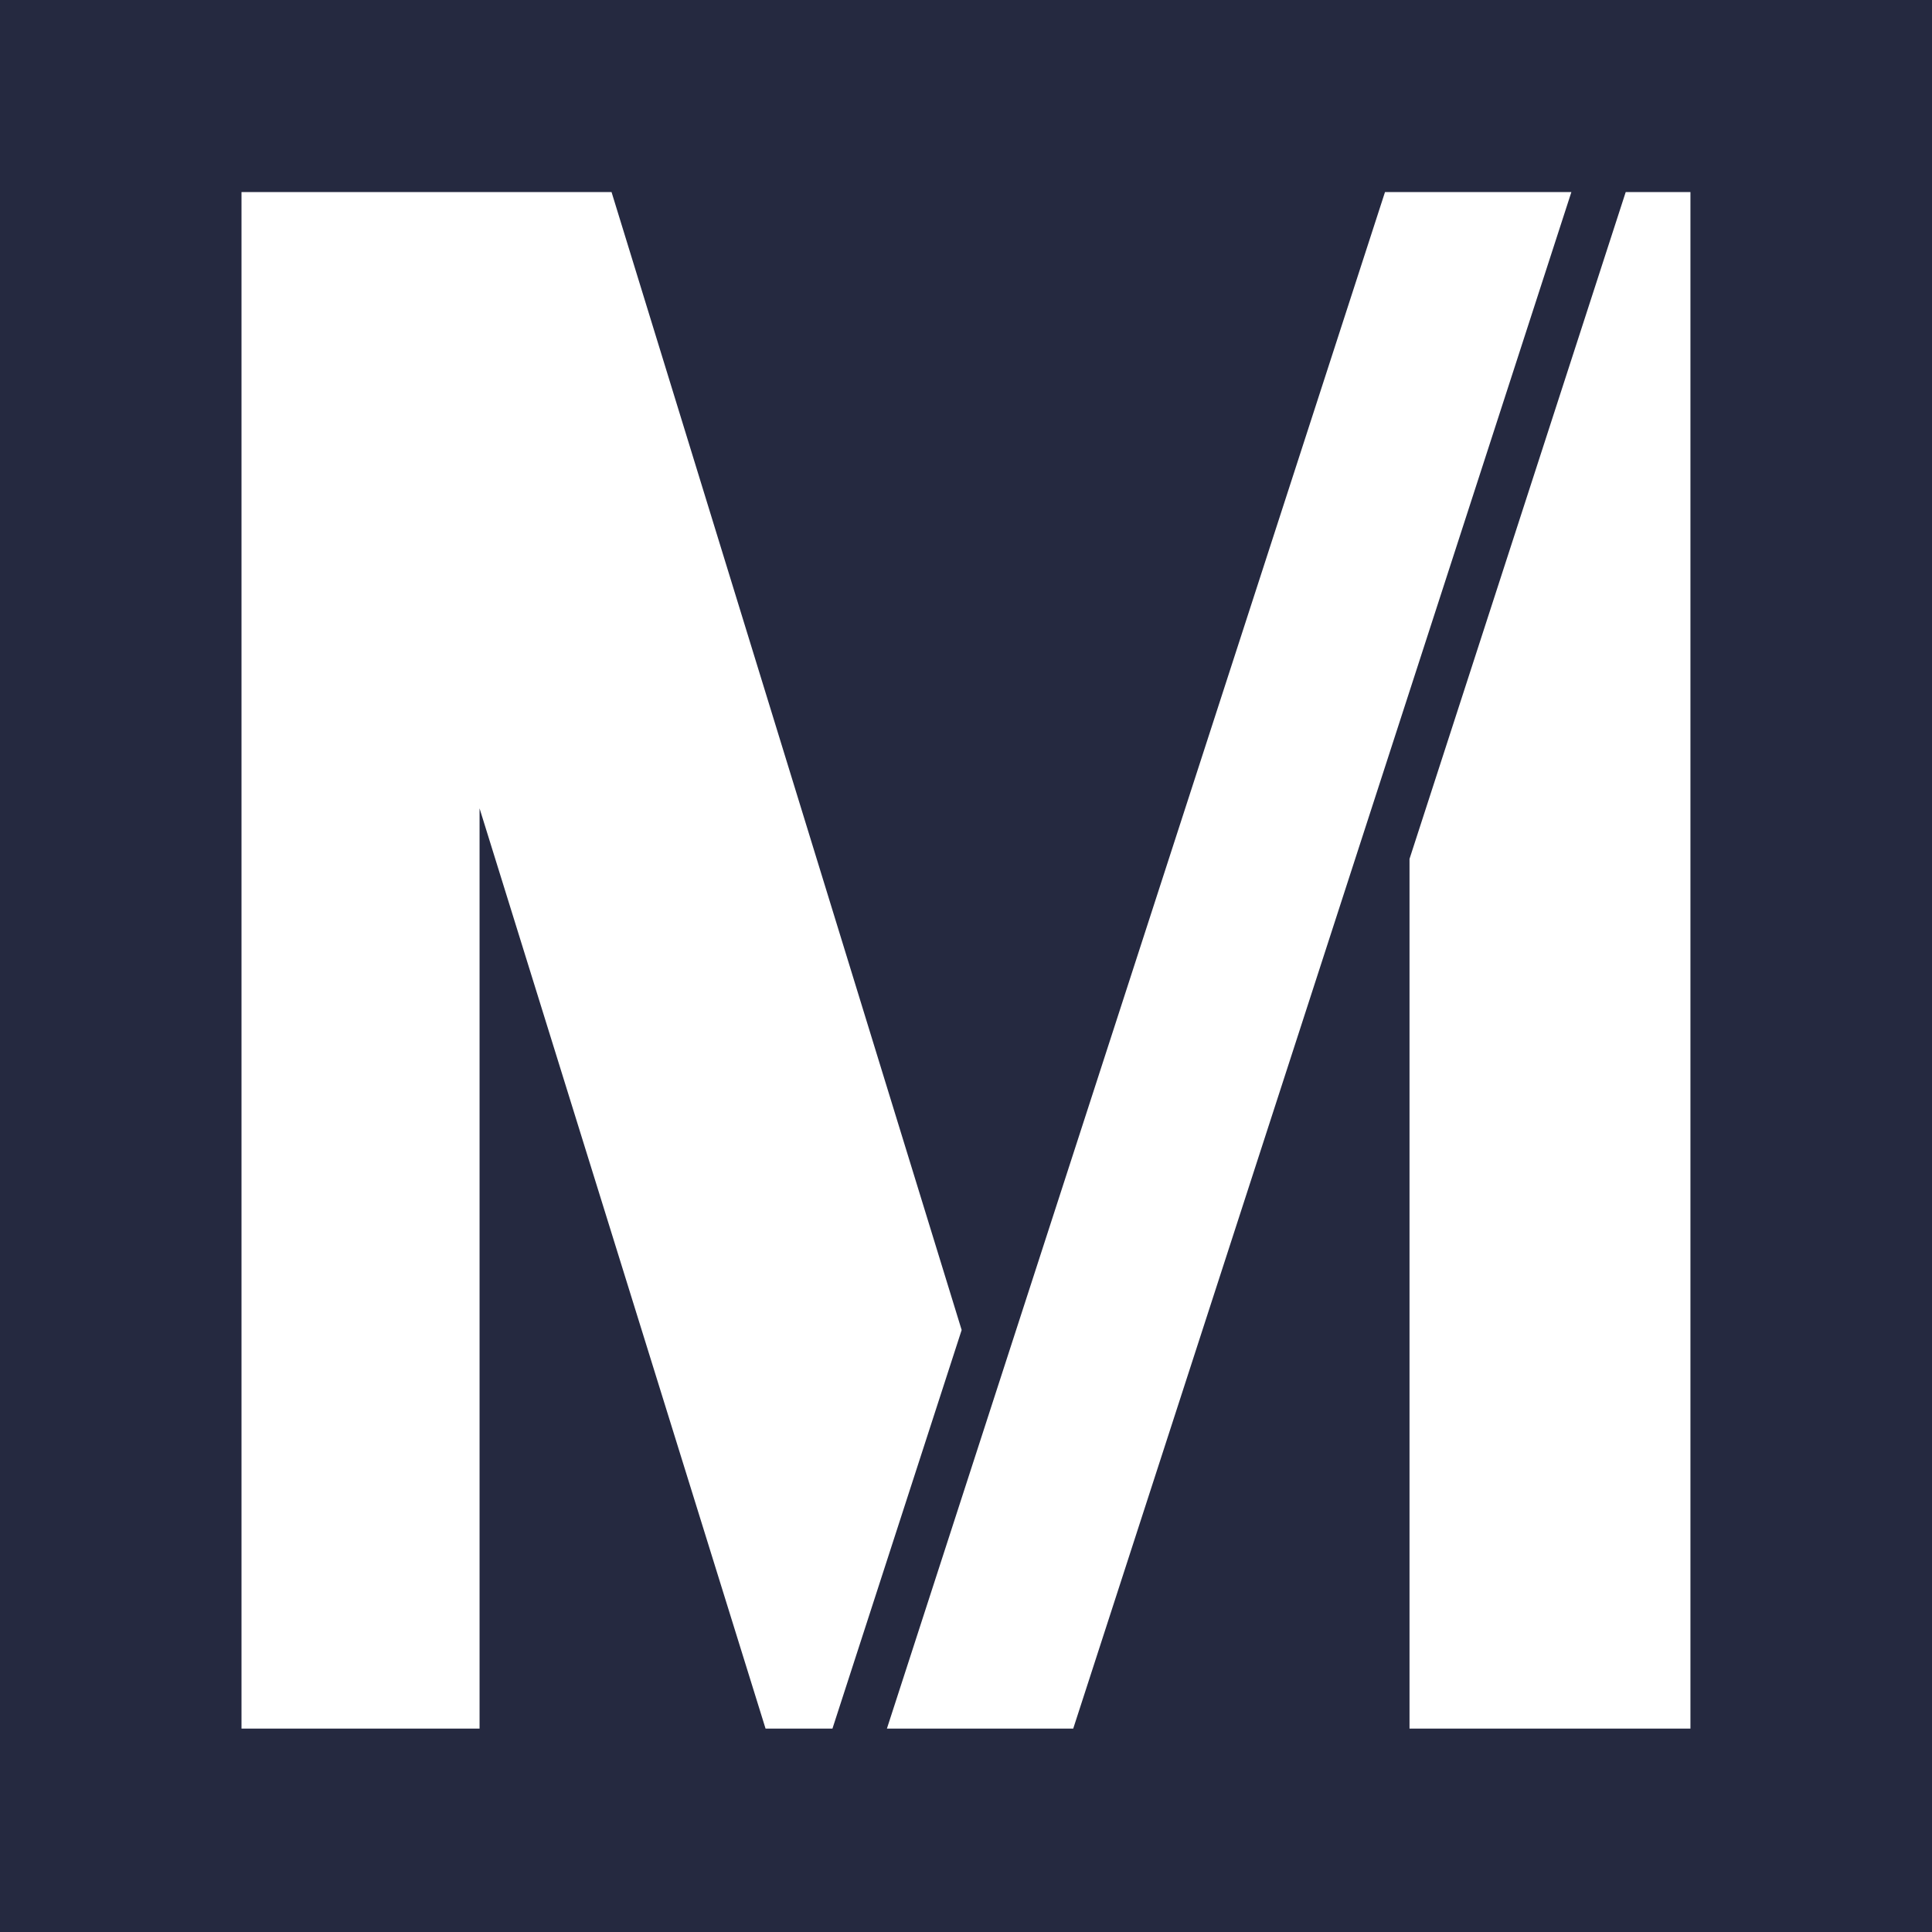 <svg width="32" height="32" viewBox="0 0 32 32" fill="none" xmlns="http://www.w3.org/2000/svg">
<rect width="32" height="32" fill="#252940"/>
<path d="M22.94 3.181L14.69 28.631H17.776L26.027 3.181H22.94Z" fill="white"/>
<path d="M26.927 3.181L23.346 14.226V28.631H27.999V3.181H26.927Z" fill="white"/>
<path d="M10.129 3.181H4V28.631H7.943V13.389L12.68 28.631H13.788L15.928 22.029L10.129 3.181Z" fill="white"/>
</svg>
